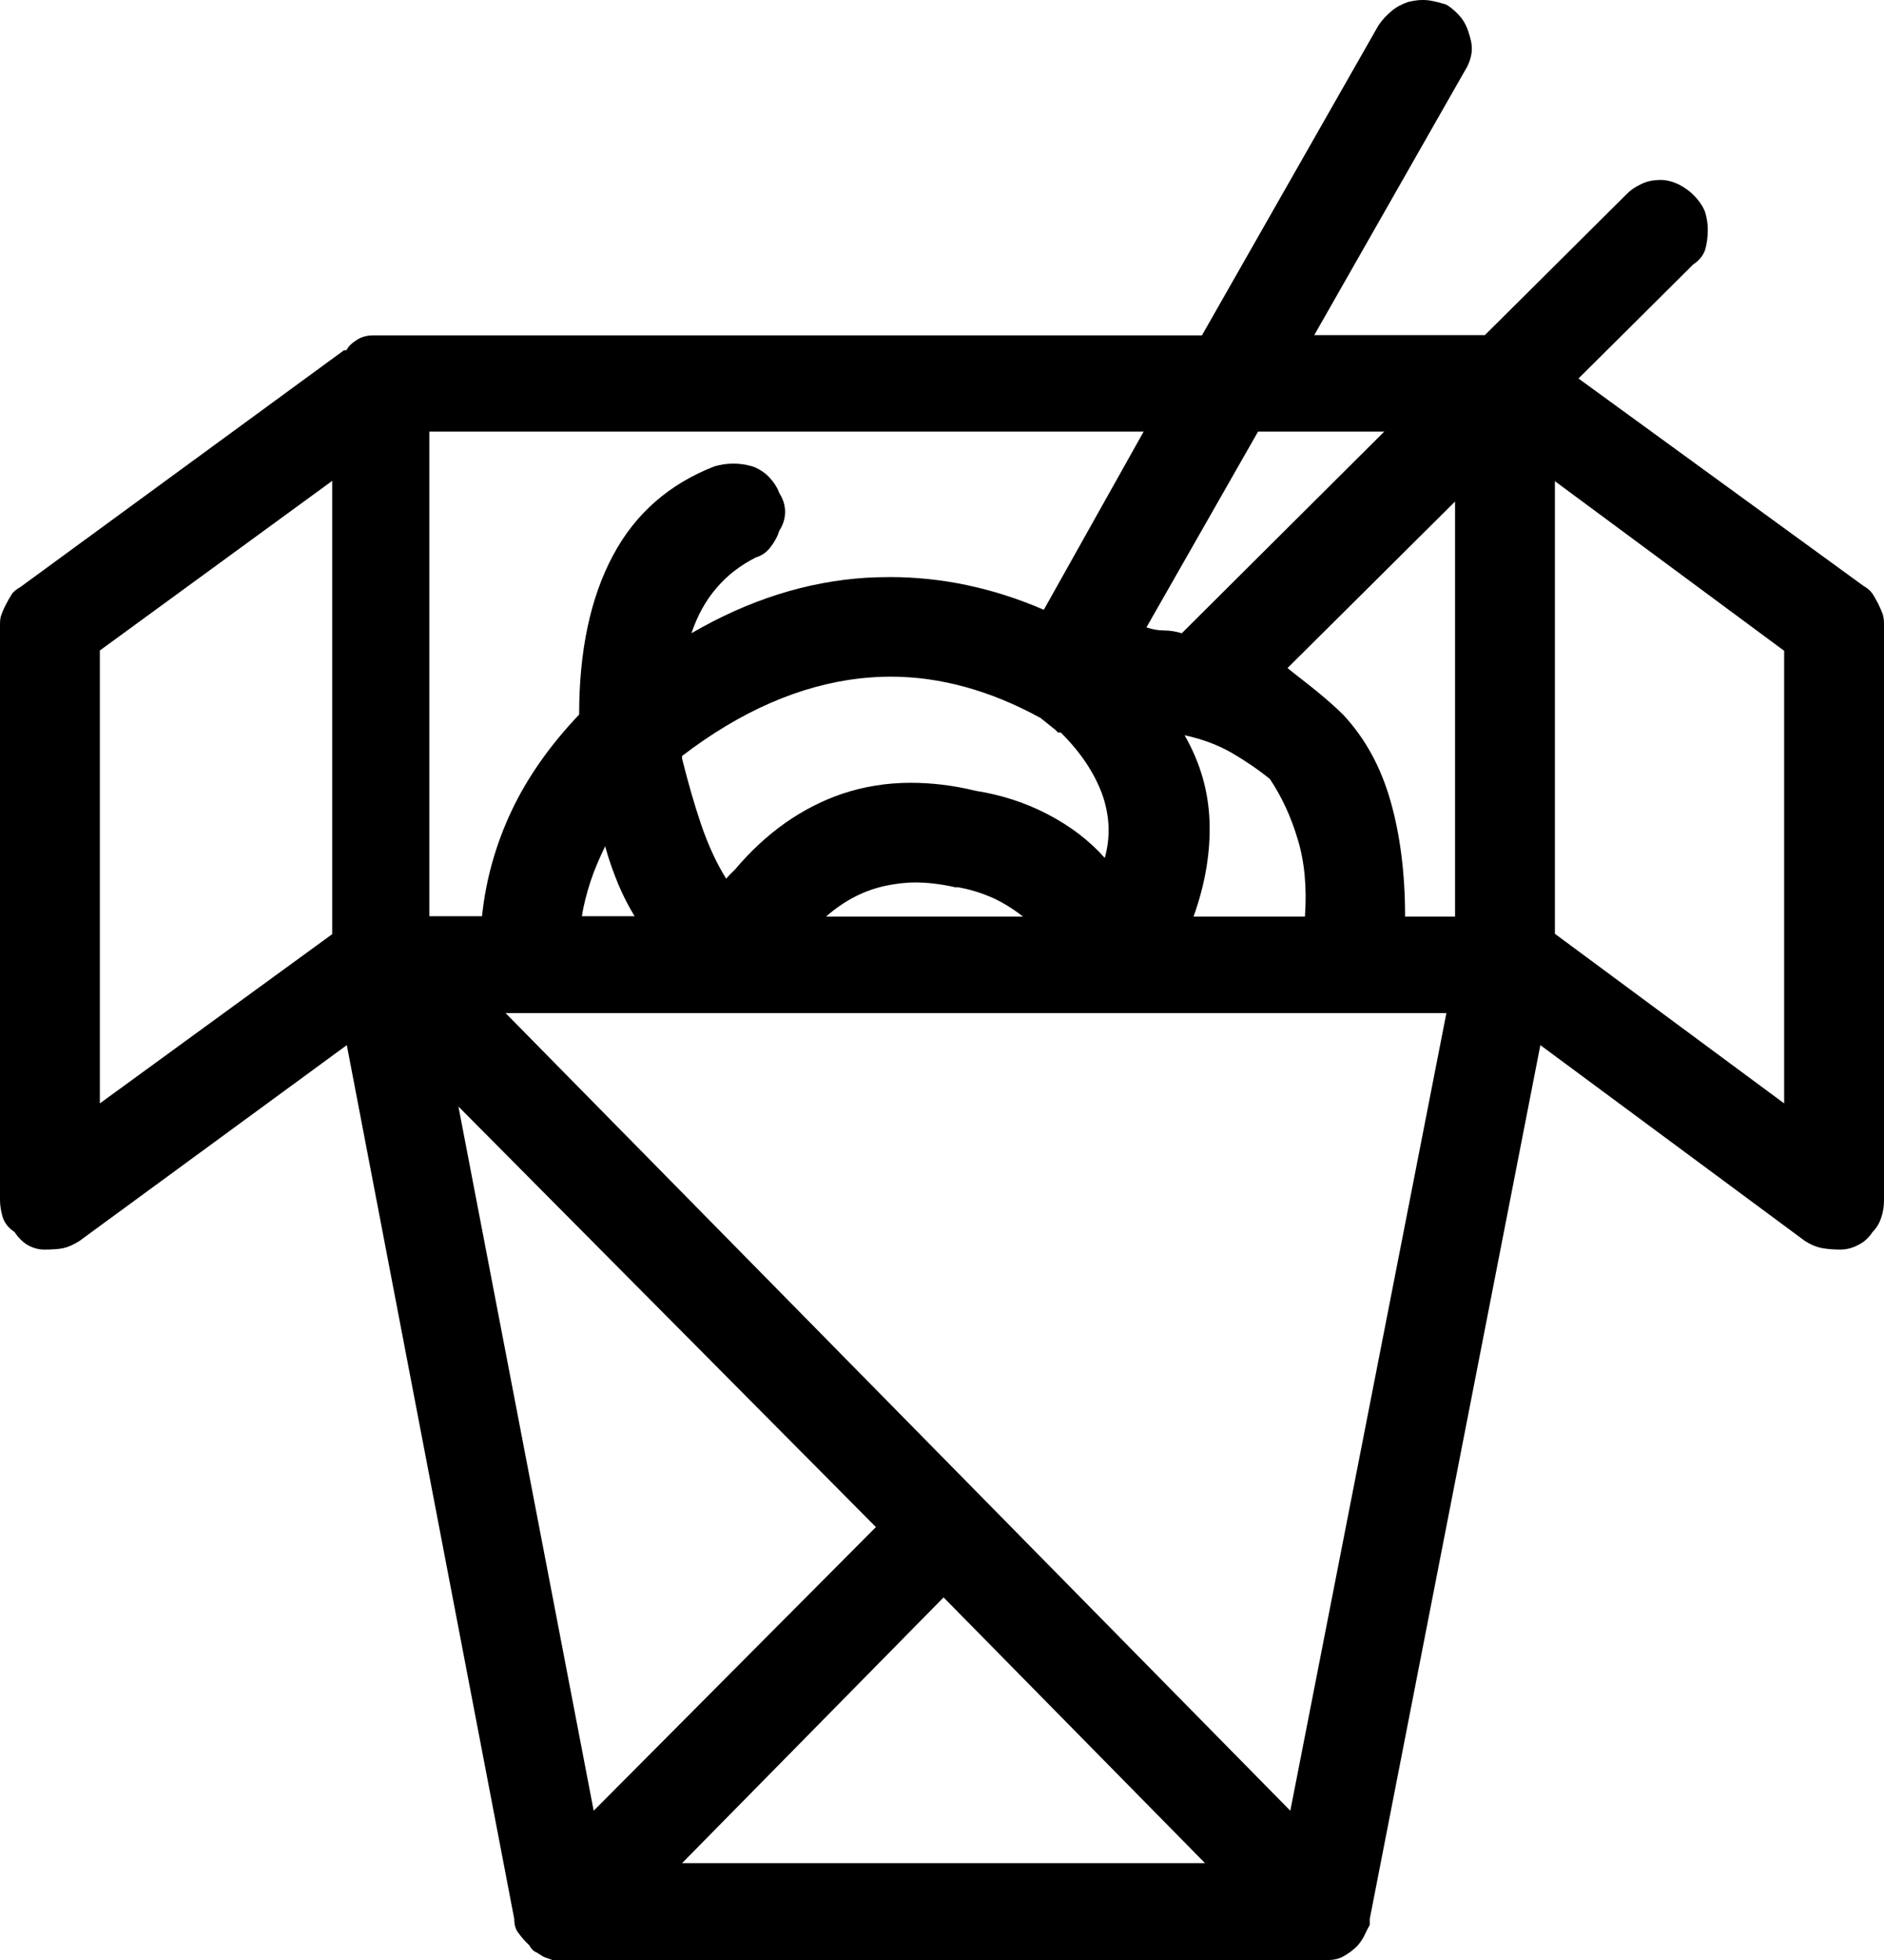 <svg width="25" height="26" viewBox="0 0 25 26" fill="none" xmlns="http://www.w3.org/2000/svg">
<path d="M18.875 0C18.816 0 18.756 0.009 18.682 0.027C18.604 0.055 18.53 0.091 18.466 0.146C18.401 0.201 18.342 0.261 18.291 0.338L15.949 4.449H5.029H4.951C4.873 4.449 4.799 4.467 4.735 4.509C4.671 4.55 4.625 4.591 4.597 4.646H4.565L0.271 7.787C0.221 7.815 0.179 7.847 0.156 7.883C0.129 7.924 0.106 7.966 0.078 8.02C0.051 8.071 0.032 8.116 0.018 8.158C0.005 8.185 0 8.231 0 8.281V15.917C0 15.995 0.014 16.073 0.037 16.151C0.064 16.228 0.115 16.292 0.193 16.343C0.244 16.42 0.304 16.48 0.368 16.516C0.433 16.553 0.506 16.576 0.584 16.576C0.69 16.576 0.773 16.571 0.837 16.558C0.902 16.544 0.976 16.512 1.054 16.462L4.602 13.864L6.824 25.456C6.824 25.534 6.842 25.598 6.884 25.648C6.921 25.698 6.967 25.753 7.022 25.803C7.05 25.854 7.082 25.886 7.119 25.899L7.215 25.959L7.33 26H7.427H7.523H17.472H17.55H17.628C17.707 26 17.78 25.982 17.845 25.941C17.909 25.904 17.969 25.858 18.02 25.803C18.043 25.776 18.07 25.739 18.098 25.689C18.121 25.639 18.148 25.584 18.176 25.534V25.456L20.44 13.864L23.951 16.462C24.029 16.512 24.107 16.544 24.186 16.558C24.264 16.571 24.342 16.576 24.42 16.576C24.498 16.576 24.577 16.558 24.655 16.516C24.733 16.48 24.797 16.42 24.848 16.343C24.899 16.292 24.94 16.228 24.963 16.151C24.991 16.073 25 15.995 25 15.917V8.281C25 8.231 24.995 8.185 24.982 8.144C24.968 8.107 24.949 8.062 24.922 8.007C24.894 7.956 24.871 7.911 24.843 7.87C24.816 7.833 24.779 7.801 24.729 7.773L20.946 5.021L22.469 3.507C22.547 3.457 22.598 3.393 22.626 3.315C22.649 3.237 22.662 3.146 22.662 3.045C22.662 2.968 22.649 2.89 22.626 2.812C22.598 2.739 22.547 2.661 22.469 2.584C22.419 2.533 22.354 2.488 22.276 2.446C22.198 2.41 22.119 2.387 22.041 2.387C21.935 2.387 21.848 2.405 21.77 2.446C21.692 2.483 21.627 2.529 21.576 2.584L19.704 4.445H17.44L19.428 0.956C19.478 0.878 19.51 0.8 19.524 0.722C19.538 0.645 19.529 0.567 19.506 0.489C19.478 0.384 19.441 0.302 19.391 0.238C19.34 0.174 19.276 0.114 19.198 0.064C19.119 0.037 19.041 0.018 18.963 0.005C18.931 0 18.903 0 18.875 0ZM15.682 8.4C15.604 8.377 15.525 8.363 15.447 8.363C15.369 8.363 15.291 8.35 15.213 8.322L16.694 5.725H18.369L15.682 8.4ZM5.697 12.159V5.725H15.176L13.851 8.089C13.174 7.796 12.493 7.655 11.807 7.655C11.702 7.655 11.596 7.659 11.495 7.664C10.703 7.714 9.93 7.961 9.175 8.4C9.254 8.167 9.364 7.966 9.507 7.801C9.649 7.632 9.824 7.499 10.031 7.394C10.11 7.371 10.174 7.325 10.225 7.257C10.275 7.193 10.317 7.12 10.34 7.042C10.39 6.964 10.418 6.882 10.418 6.79C10.418 6.699 10.39 6.617 10.34 6.539C10.312 6.461 10.266 6.393 10.201 6.324C10.137 6.26 10.063 6.214 9.985 6.187C9.907 6.164 9.824 6.15 9.732 6.15C9.64 6.15 9.557 6.164 9.479 6.187C8.881 6.42 8.43 6.813 8.135 7.367C7.836 7.924 7.685 8.629 7.685 9.479C7.293 9.891 6.994 10.32 6.787 10.759C6.58 11.198 6.447 11.665 6.396 12.154H5.697V12.159ZM23.675 14.637L20.633 12.387V6.383L23.675 8.633V14.637ZM1.325 14.637V8.629L4.408 6.379V12.392L1.325 14.637ZM18.645 12.159C18.645 11.592 18.581 11.079 18.452 10.627C18.323 10.174 18.116 9.795 17.826 9.484C17.72 9.378 17.605 9.278 17.477 9.173C17.348 9.068 17.214 8.967 17.085 8.862L19.308 6.653V12.159H18.645ZM9.636 11.656C9.507 11.45 9.396 11.207 9.304 10.938C9.212 10.668 9.129 10.375 9.051 10.064V10.028C9.829 9.433 10.616 9.09 11.412 8.999C11.545 8.985 11.683 8.976 11.817 8.976C12.475 8.976 13.142 9.159 13.809 9.525L14.002 9.68L14.039 9.717H14.076C14.338 9.977 14.518 10.247 14.624 10.531C14.725 10.814 14.739 11.098 14.66 11.381C14.453 11.148 14.2 10.956 13.901 10.801C13.602 10.645 13.285 10.544 12.944 10.49C12.645 10.416 12.355 10.384 12.084 10.384C11.761 10.384 11.458 10.435 11.172 10.531C10.639 10.714 10.165 11.047 9.751 11.537L9.691 11.596L9.636 11.656ZM15.838 12.159C15.995 11.72 16.064 11.299 16.05 10.897C16.036 10.494 15.926 10.115 15.719 9.753C15.953 9.804 16.16 9.881 16.345 9.987C16.524 10.092 16.694 10.206 16.851 10.334C17.007 10.567 17.131 10.833 17.219 11.13C17.311 11.427 17.343 11.77 17.316 12.159H15.838ZM7.721 12.159C7.744 12.003 7.786 11.848 7.836 11.692C7.887 11.537 7.956 11.381 8.03 11.226C8.08 11.409 8.14 11.573 8.204 11.729C8.269 11.884 8.343 12.026 8.421 12.154H7.721V12.159ZM10.961 12.159C11.195 11.953 11.453 11.816 11.743 11.752C11.872 11.724 12.01 11.706 12.148 11.706C12.318 11.706 12.493 11.729 12.677 11.77H12.714C12.87 11.797 13.018 11.843 13.165 11.907C13.308 11.971 13.446 12.058 13.575 12.159H10.961ZM17.122 24.02L6.709 13.439H19.193L17.122 24.02ZM7.878 24.02L6.083 14.678L11.623 20.257L7.878 24.02ZM9.051 24.715L12.521 21.19L15.99 24.715H9.051Z" fill="black"/>
</svg>
